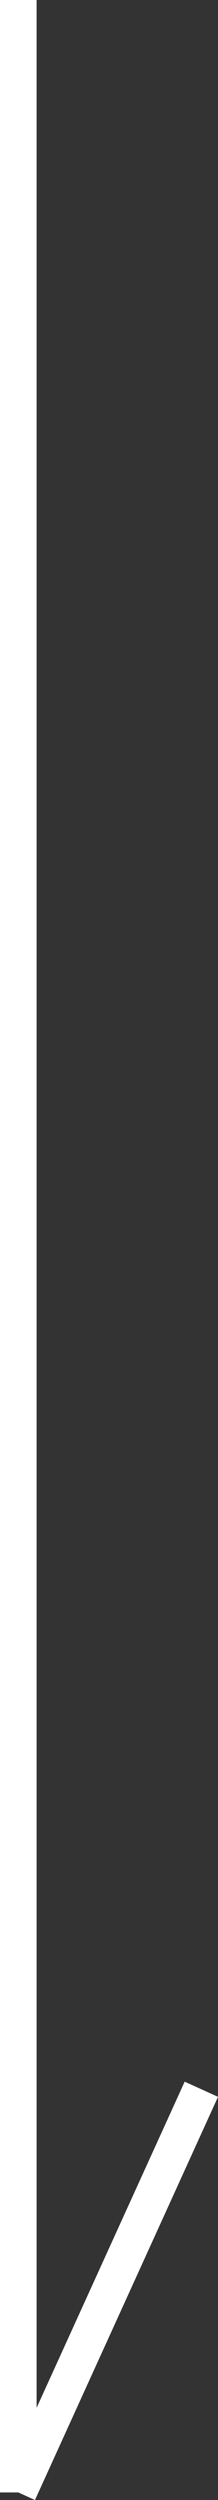 <svg xmlns="http://www.w3.org/2000/svg" width="5.955" height="68.207" viewBox="0 0 5.955 68.207">
  <rect x="0" y="0" width="5.955" height="68.207" fill="#333333" stroke="none"/>
  <g id="组_19" data-name="组 19" transform="translate(-8 -98)">
    <line id="直线_8" data-name="直线 8" y2="68" transform="translate(8.5 98)" fill="none" stroke="#fff" stroke-width="1"/>
    <line id="直线_9" data-name="直线 9" y1="11" x2="5" transform="translate(8.5 155)" fill="none" stroke="#fff" stroke-width="1"/>
  </g>
</svg>
